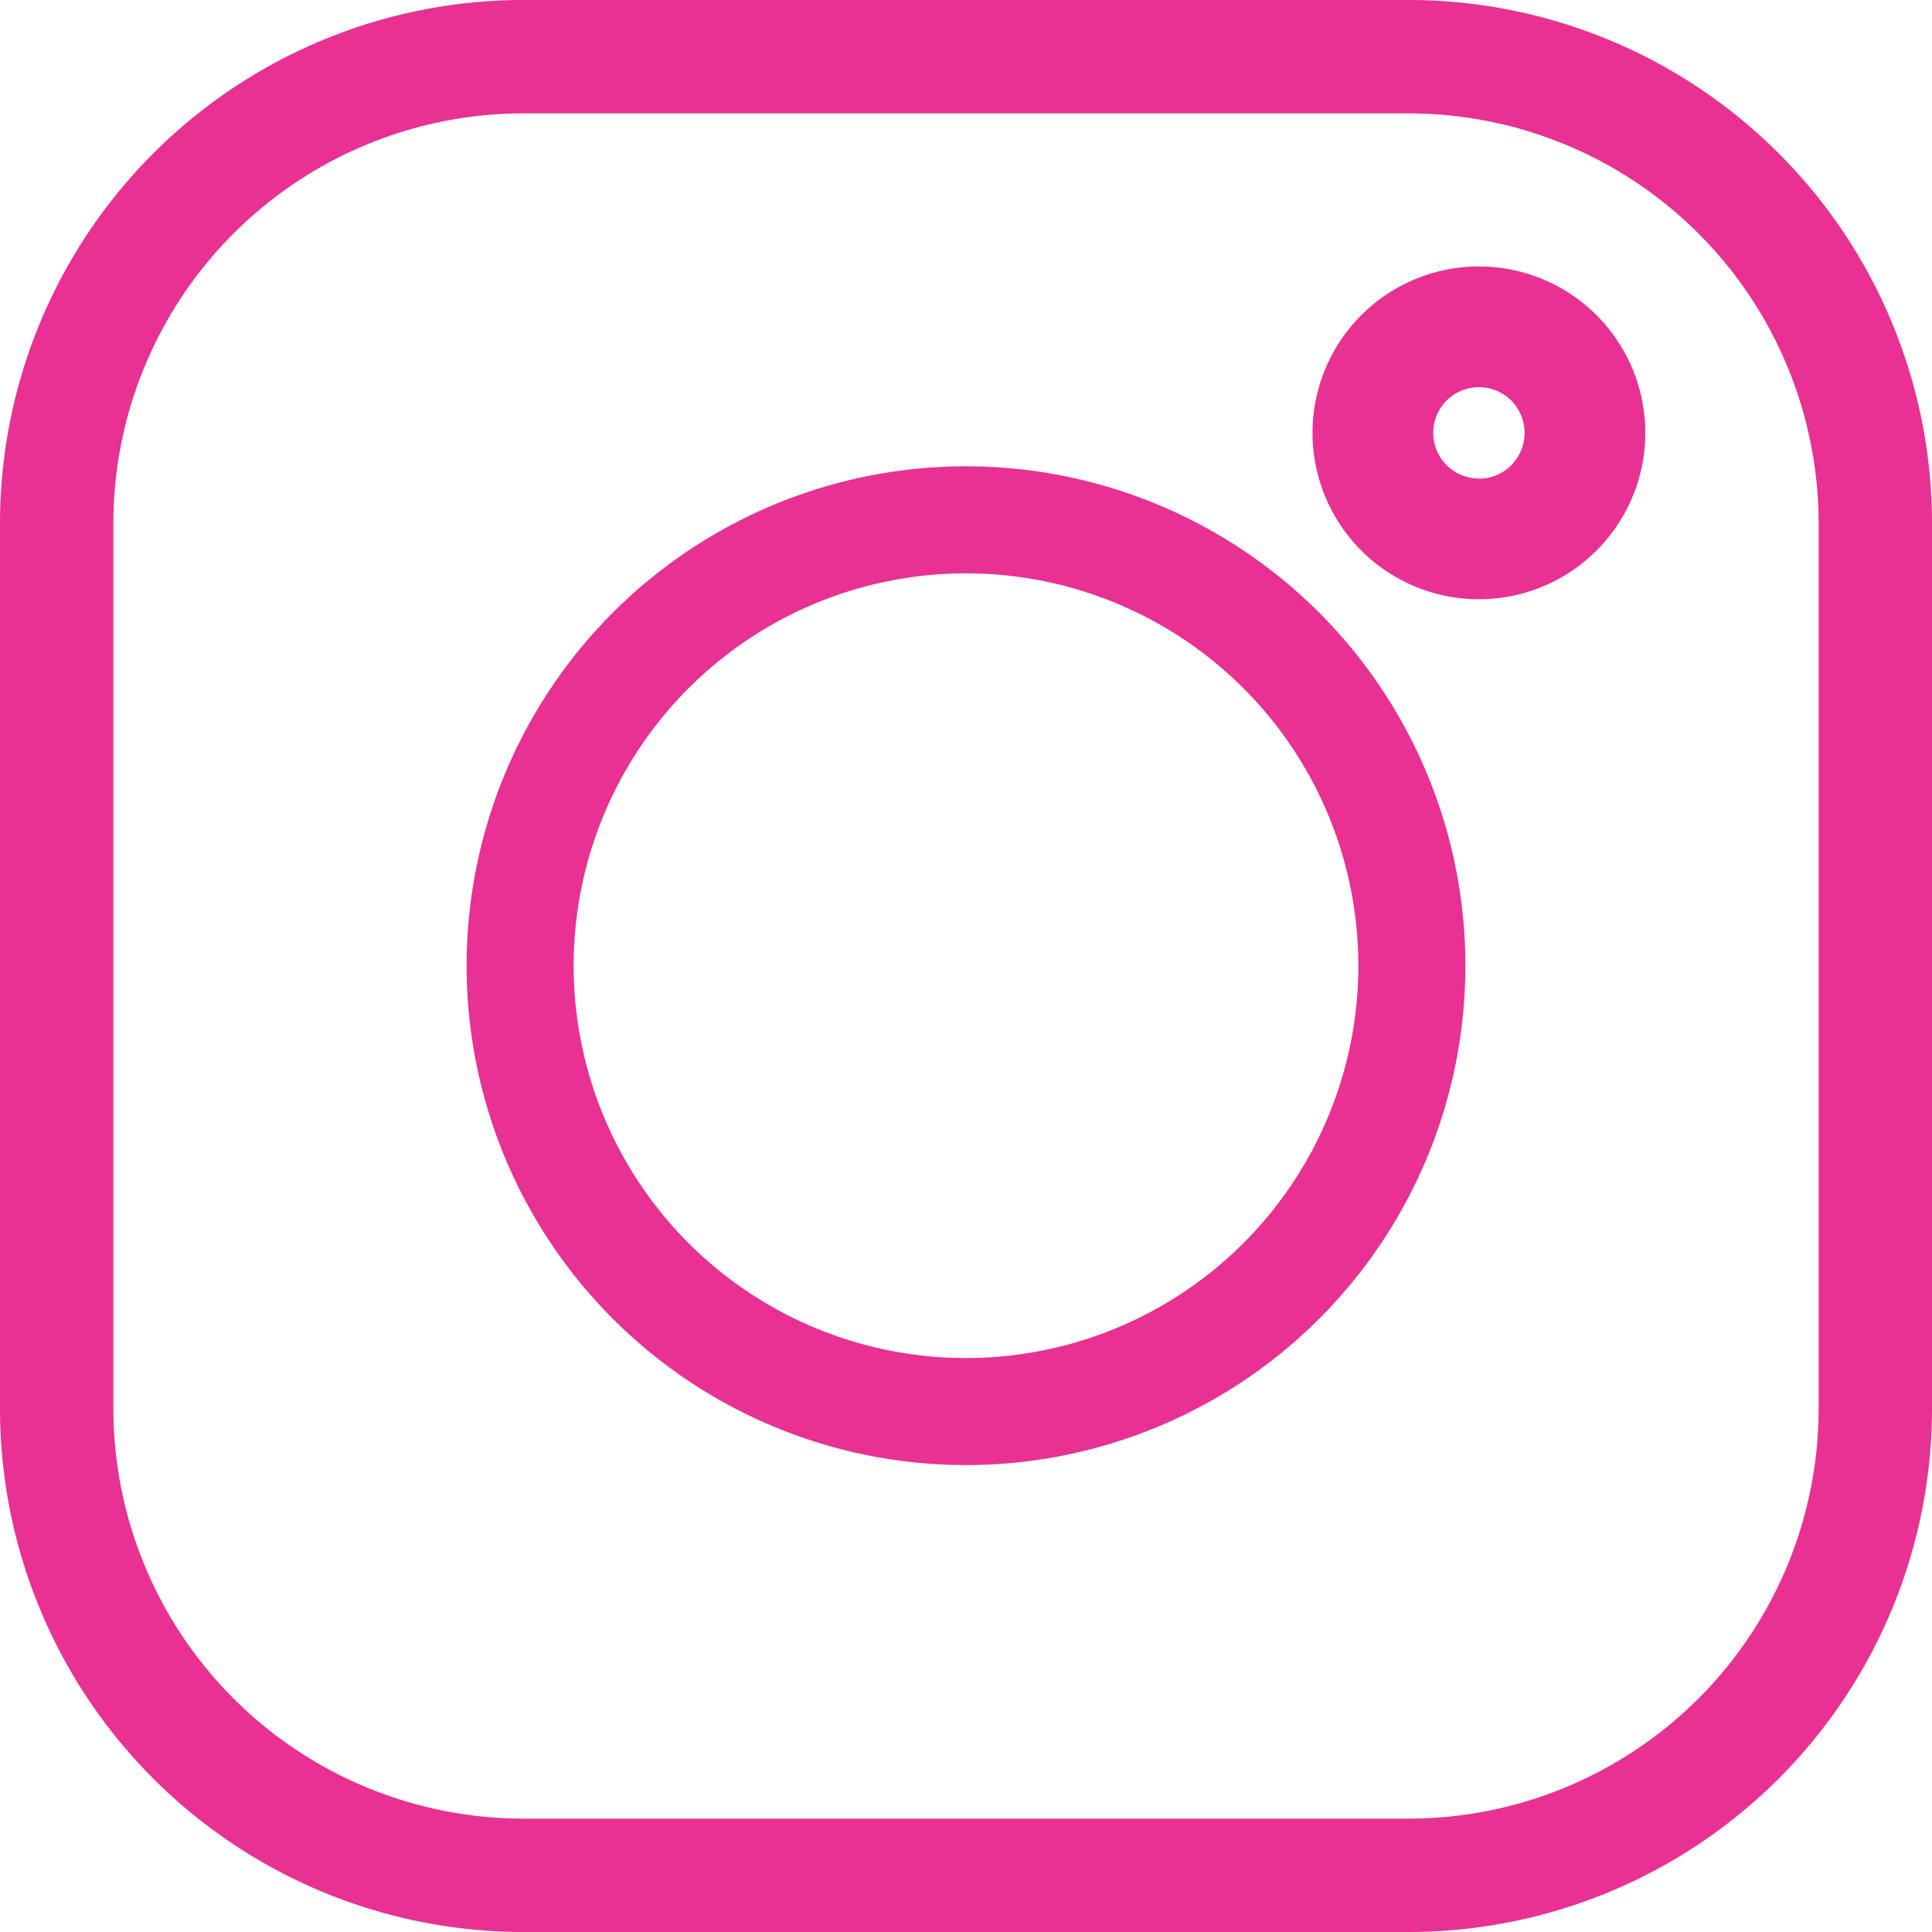 <svg xmlns="http://www.w3.org/2000/svg" width="25" height="25" viewBox="0 0 25 25">
  <g id="instagram" transform="translate(-1491.352 -5965.352)">
    <path id="Path_281" data-name="Path 281" d="M1509.585,5965.352h-11.466a6.775,6.775,0,0,0-6.767,6.767v11.466a6.775,6.775,0,0,0,6.767,6.767h11.466a6.775,6.775,0,0,0,6.767-6.767v-11.466A6.774,6.774,0,0,0,1509.585,5965.352Zm5.3,18.233a5.308,5.308,0,0,1-5.3,5.3h-11.466a5.308,5.308,0,0,1-5.3-5.3v-11.466a5.308,5.308,0,0,1,5.3-5.3h11.466a5.308,5.308,0,0,1,5.3,5.3Z" fill="#e83192"/>
    <path id="Path_282" data-name="Path 282" d="M1503.852,5971.386a6.462,6.462,0,1,0,6.462,6.462A6.462,6.462,0,0,0,1503.852,5971.386Zm0,11.539a5.077,5.077,0,1,1,5.077-5.077,5.077,5.077,0,0,1-5.077,5.077Z" fill="#e83192"/>
    <path id="Path_283" data-name="Path 283" d="M1510.489,5968.8a2.153,2.153,0,1,0,2.153,2.153A2.153,2.153,0,0,0,1510.489,5968.8Zm0,2.744a.591.591,0,1,1,.591-.591A.592.592,0,0,1,1510.489,5971.546Z" fill="#e83192"/>
  </g>
</svg>
